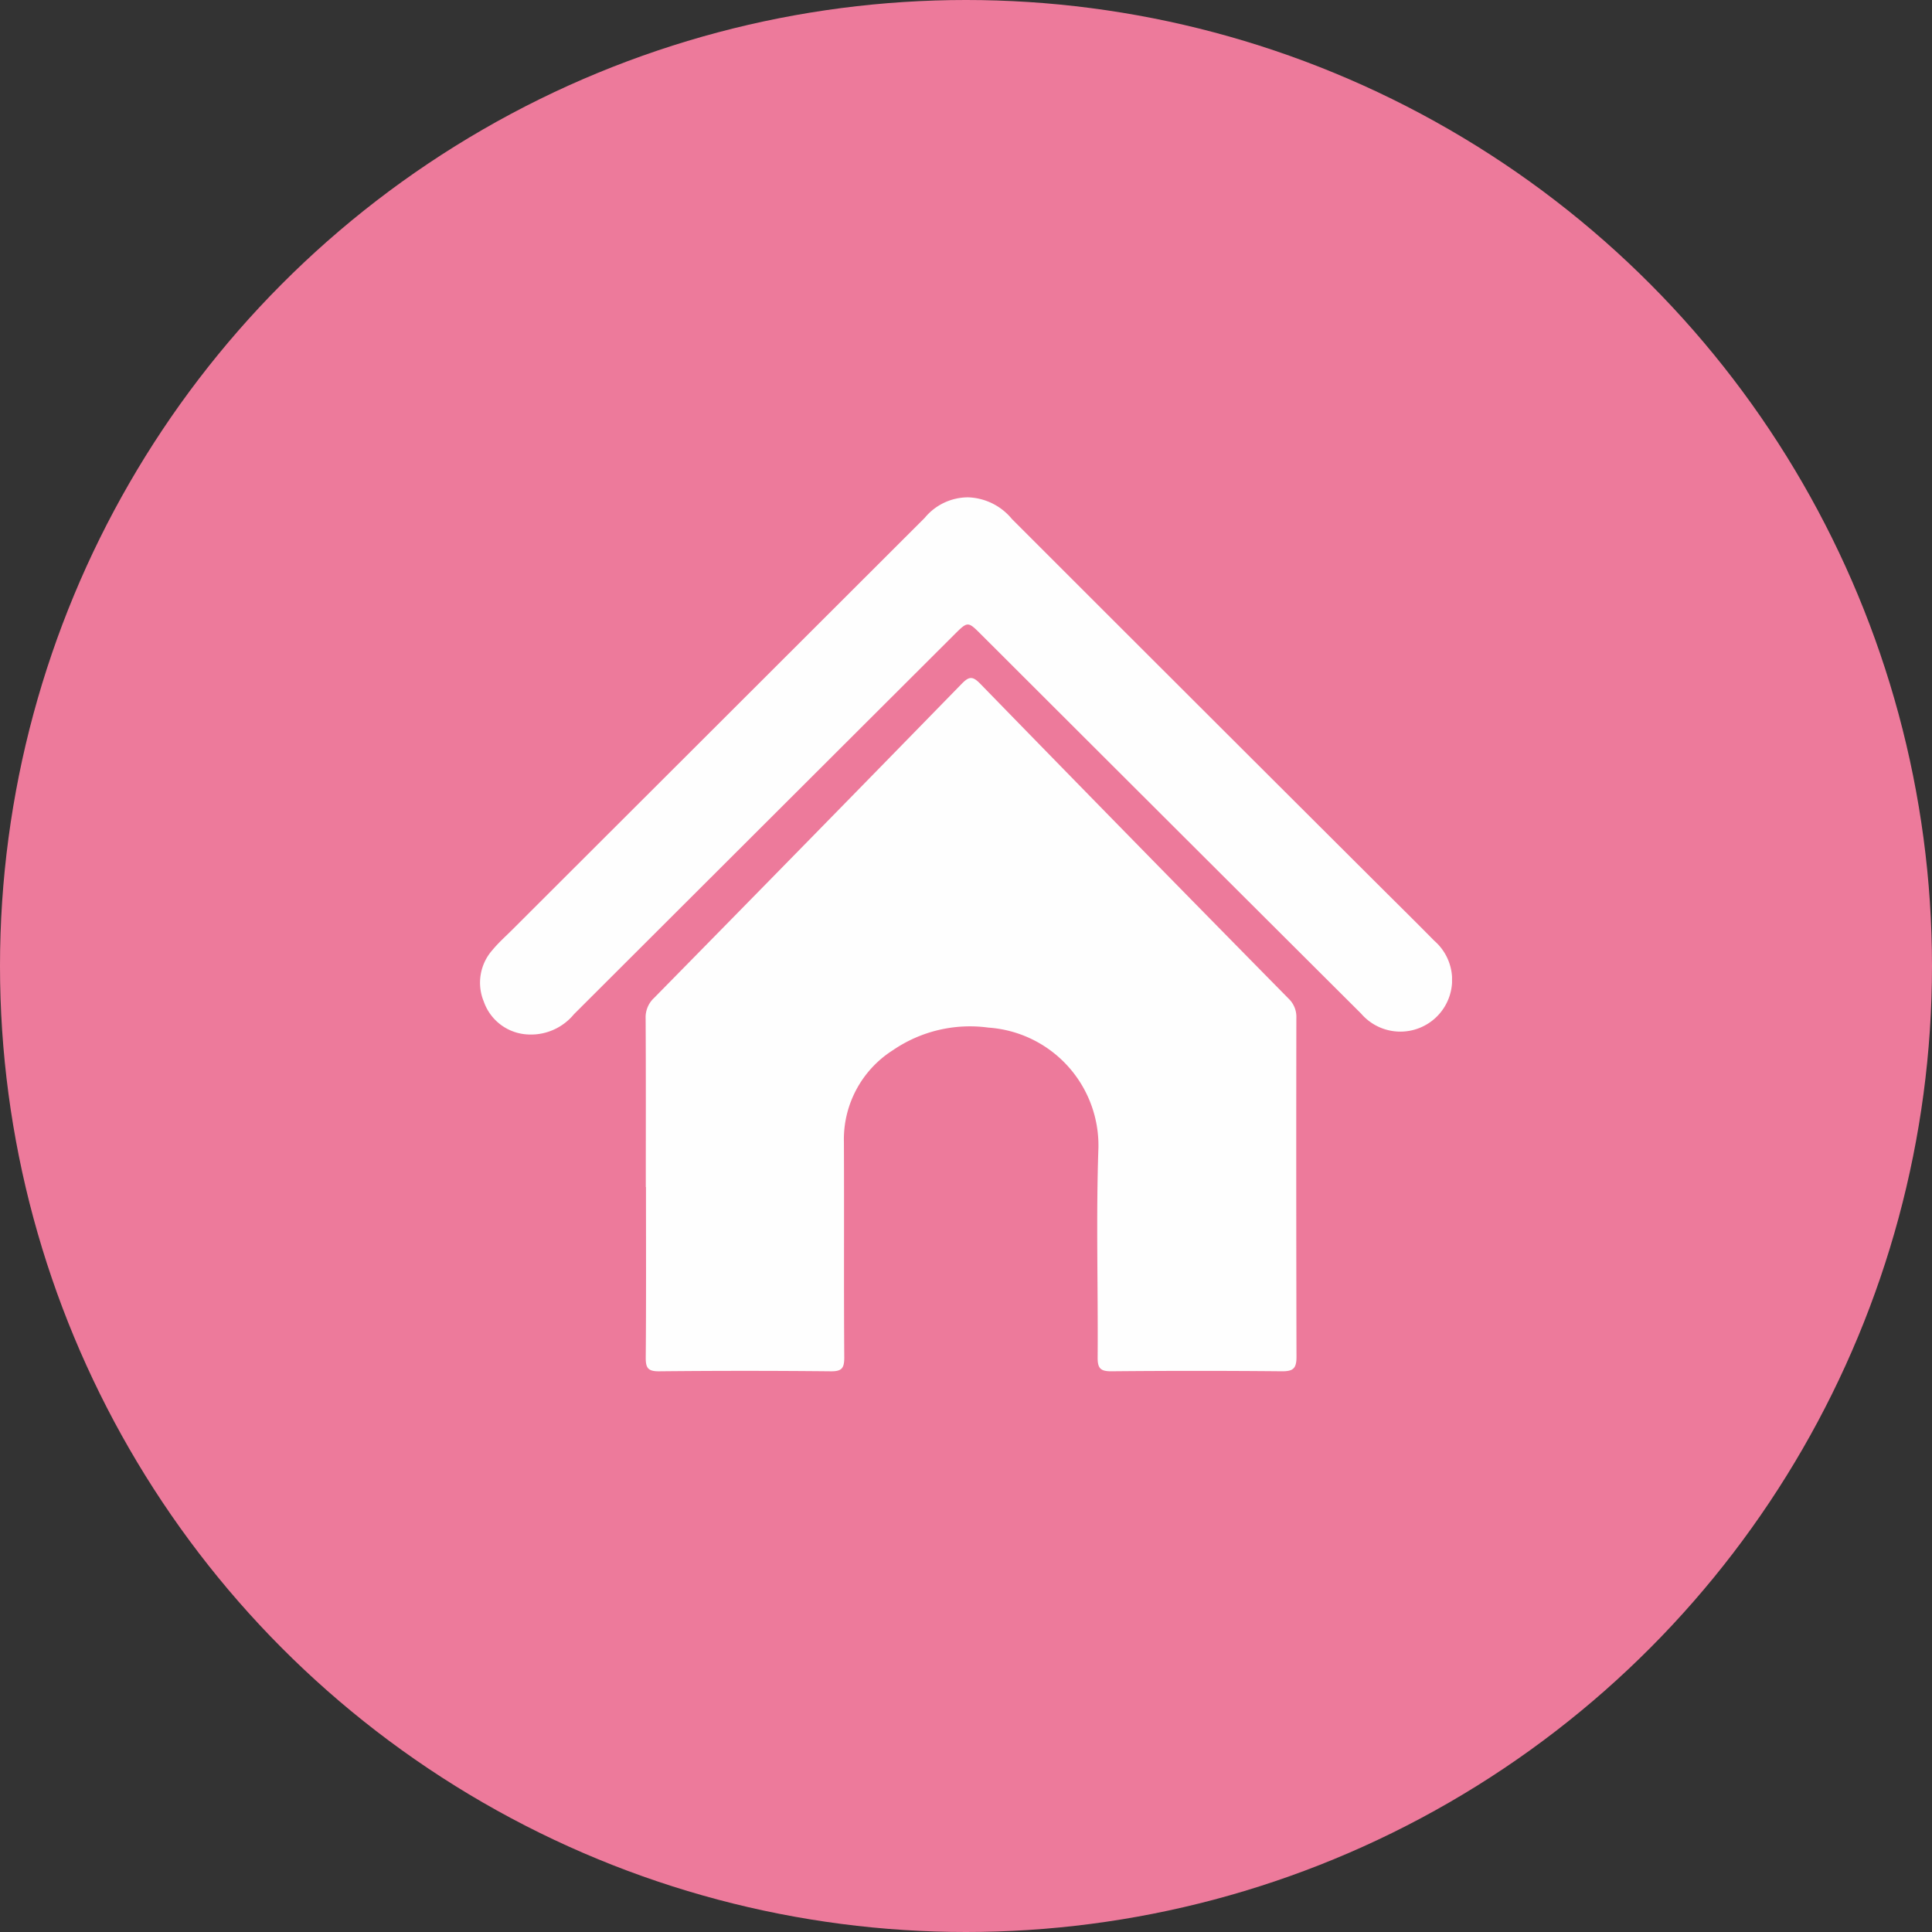 <svg xmlns="http://www.w3.org/2000/svg" xmlns:xlink="http://www.w3.org/1999/xlink" width="100" height="100" viewBox="0 0 100 100">
  <rect x="0" y="0" width="100" height="100" fill="#333333" stroke="none"/>
  <defs>
    <clipPath id="clip-path">
      <rect id="長方形_168" data-name="長方形 168" width="50.313" height="45.239" fill="none"/>
    </clipPath>
  </defs>
  <g id="グループ_237" data-name="グループ 237" transform="translate(-1009 -17876)">
    <circle id="楕円形_25" data-name="楕円形 25" cx="50" cy="50" r="50" transform="translate(1009 17876)" fill="#ed7a9b"/>
    <g id="グループ_236" data-name="グループ 236" transform="translate(1033.844 17901.742)">
      <g id="グループ_235" data-name="グループ 235" clip-path="url(#clip-path)">
        <path id="パス_722" data-name="パス 722" d="M42.6,72.809c0-2.912.008-5.824-.009-8.735a1.365,1.365,0,0,1,.435-1.054Q51,54.909,58.939,46.771c.378-.388.563-.436.972-.015q7.958,8.174,15.961,16.3a1.3,1.3,0,0,1,.4,1q-.014,8.773.007,17.546c0,.61-.188.745-.764.74q-4.405-.041-8.81,0c-.562.005-.722-.143-.718-.712.026-3.615-.086-7.232.04-10.843a6.116,6.116,0,0,0-5.691-6.233,7.061,7.061,0,0,0-4.945,1.168,5.466,5.466,0,0,0-2.537,4.765c.017,3.715-.008,7.43.018,11.145,0,.557-.132.717-.7.711q-4.443-.045-8.886,0c-.593.006-.694-.191-.689-.727.025-2.937.012-5.874.012-8.811" transform="translate(-34.017 -37.107)" fill="#fefefe"/>
        <path id="パス_723" data-name="パス 723" d="M25.263,0A3.068,3.068,0,0,1,27.54,1.13q9.4,9.4,18.814,18.785c1.013,1.011,2.033,2.014,3.037,3.034a2.679,2.679,0,1,1-3.782,3.775q-9.841-9.81-19.673-19.629c-.688-.686-.687-.686-1.4.025Q14.7,16.934,4.865,26.753a2.884,2.884,0,0,1-2.534,1.037A2.538,2.538,0,0,1,.2,26.106a2.548,2.548,0,0,1,.451-2.682c.318-.386.7-.721,1.053-1.076Q12.362,11.707,23.02,1.062A2.912,2.912,0,0,1,25.263,0" transform="translate(0 0)" fill="#fefefe"/>
      </g>
    </g>
  </g>
</svg>
